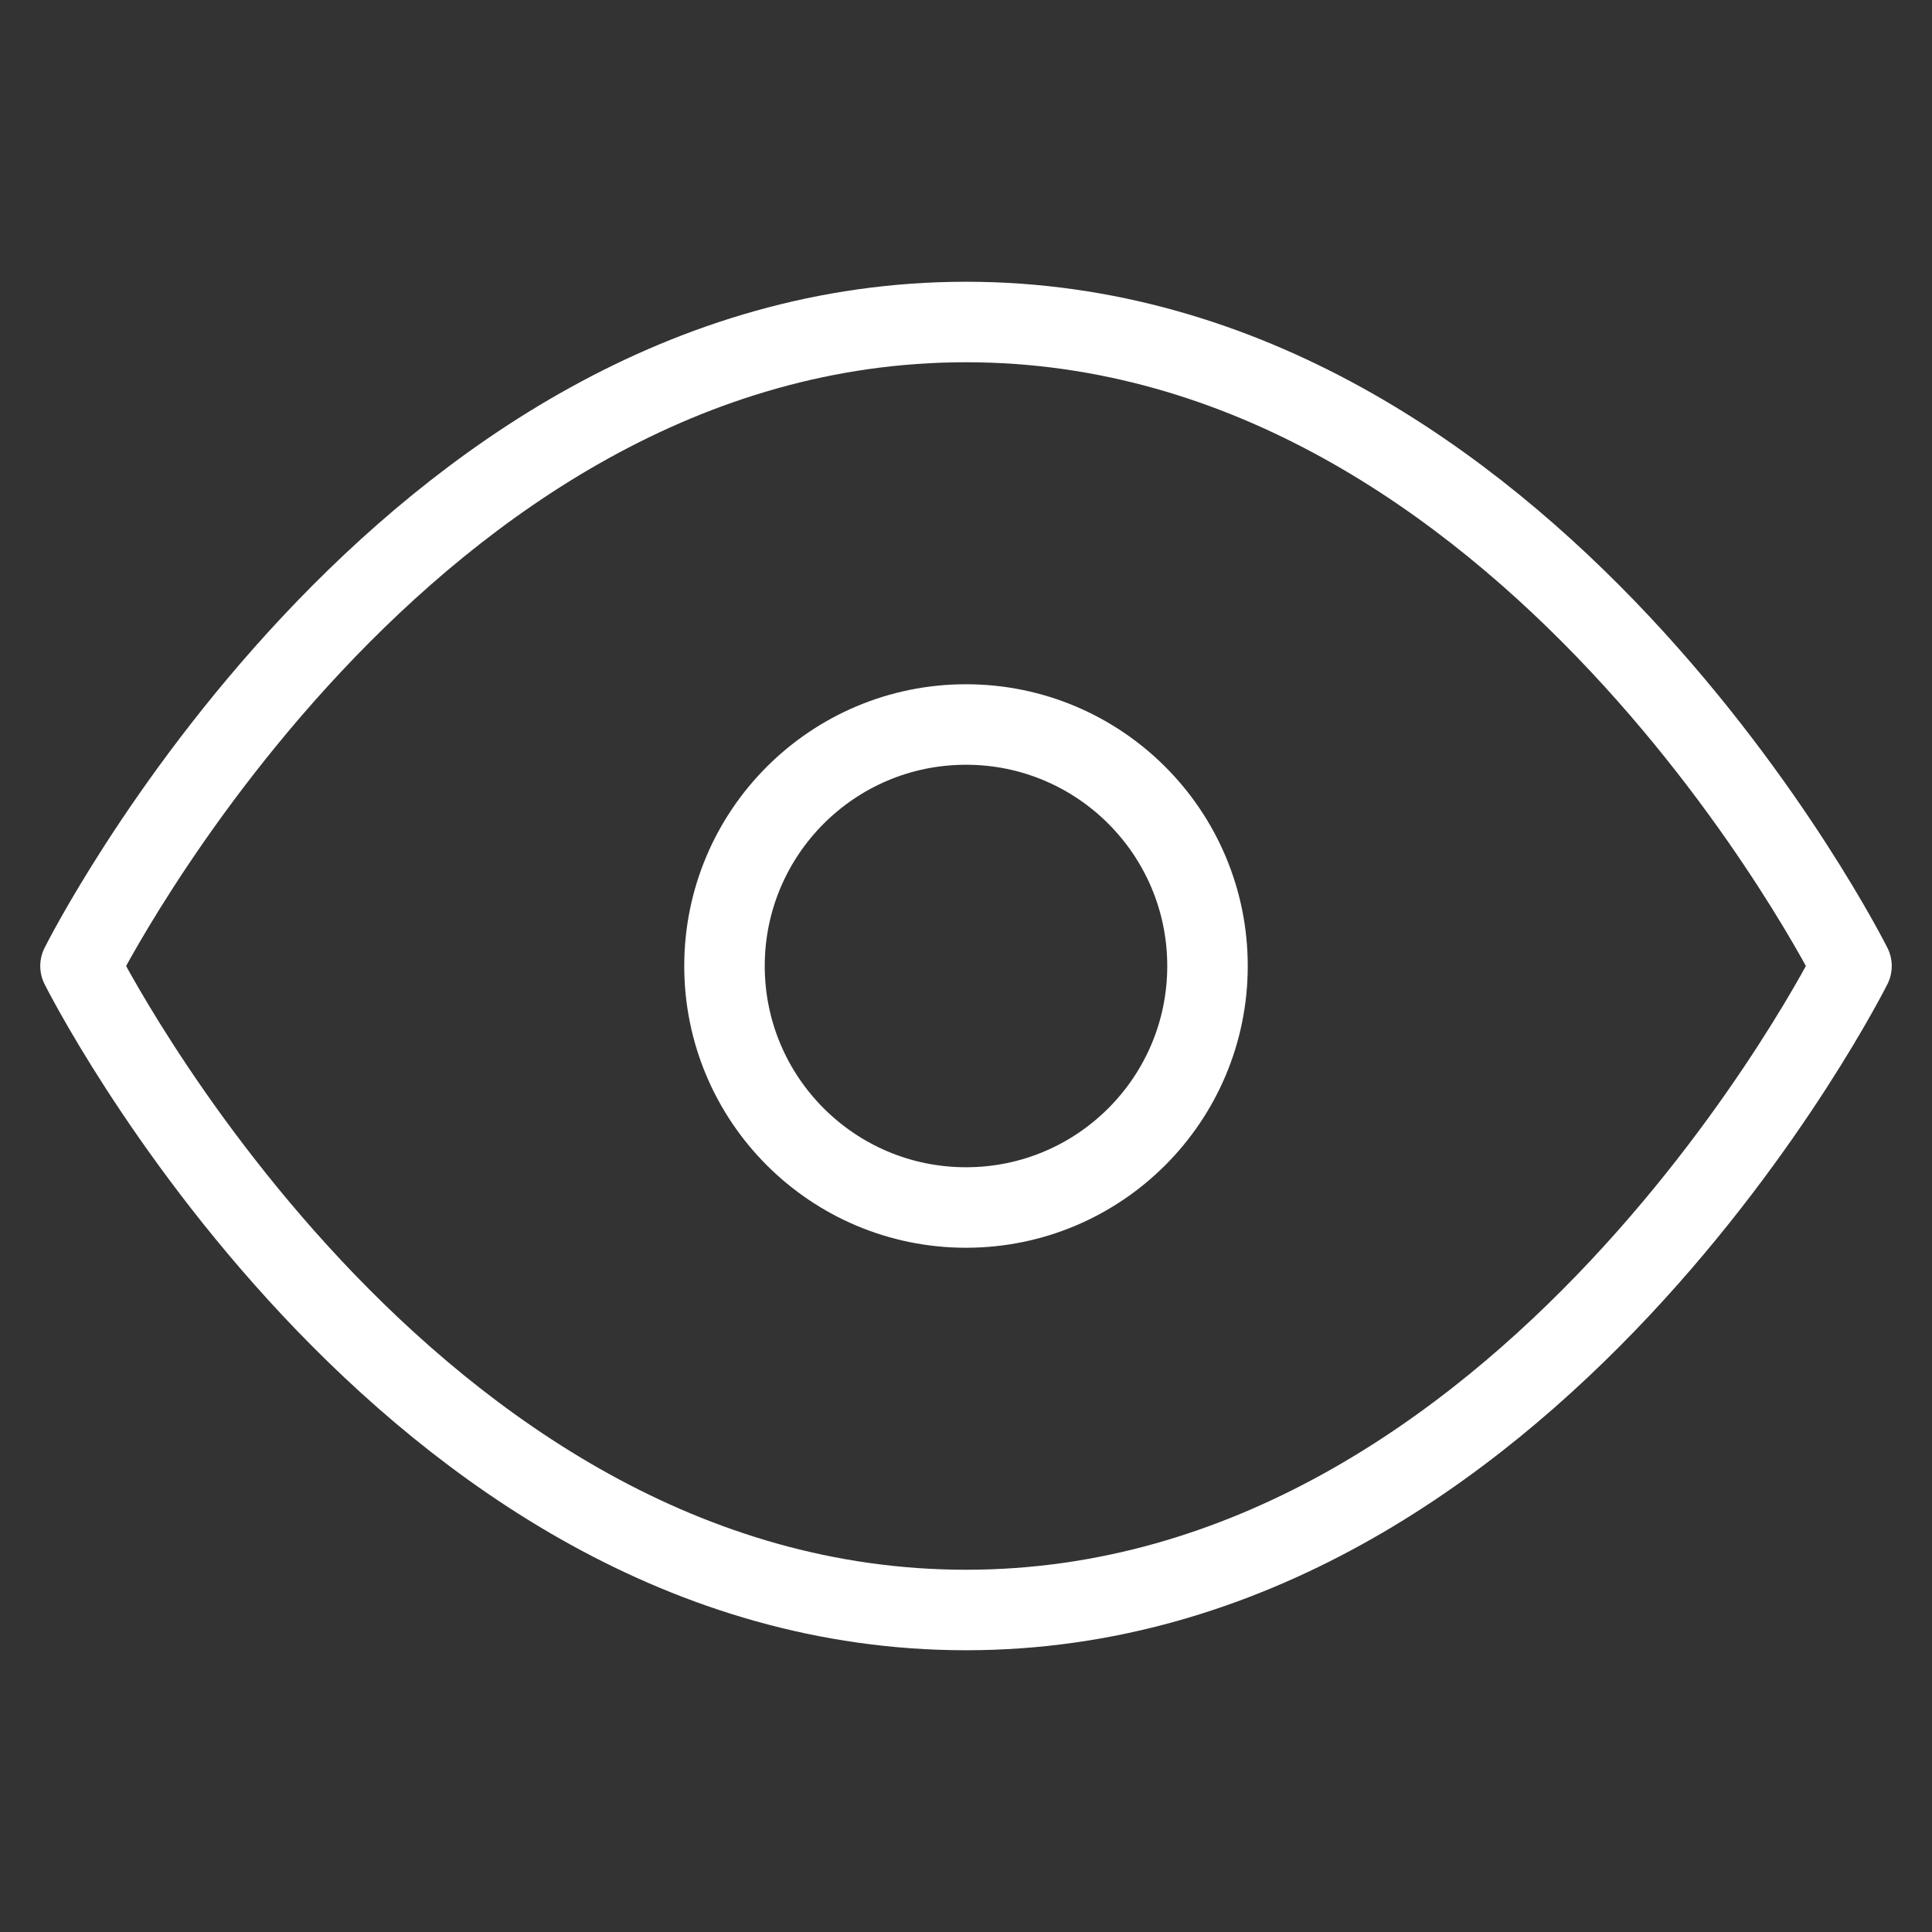 <svg xmlns='http://www.w3.org/2000/svg' width='25' height='25' viewBox='0 0 24 24' fill='none' stroke='#ffffff' stroke-width='1' stroke-linecap='round' stroke-linejoin='round'><rect x="0" y="0" width="24" height="24" fill="#333333" stroke="none"/><path d='M1 12s4-8 11-8 11 8 11 8-4 8-11 8-11-8-11-8z'></path><circle cx='12' cy='12' r='3'></circle></svg>